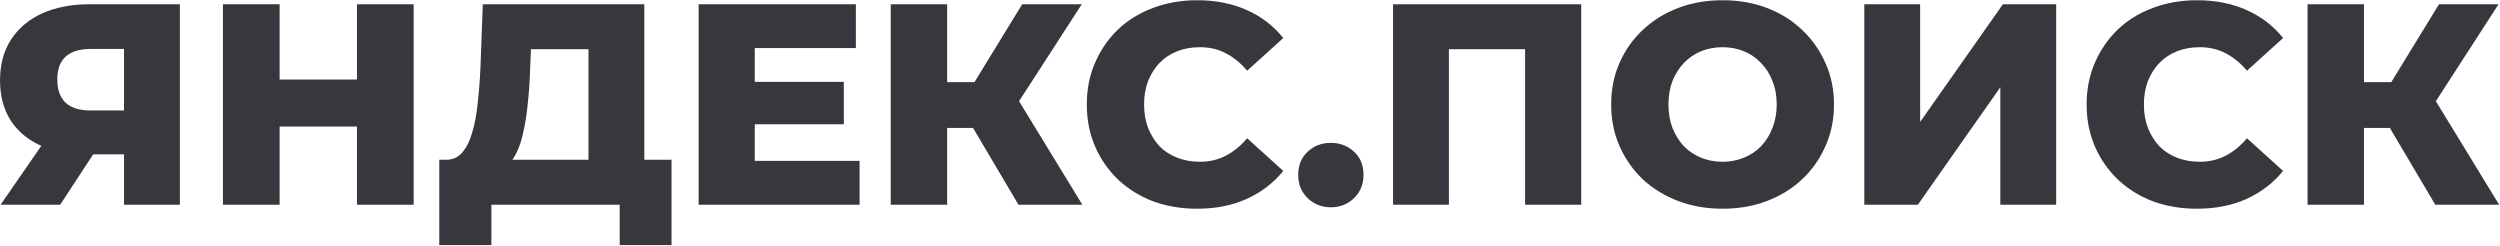 <?xml version="1.0" encoding="UTF-8"?> <svg xmlns="http://www.w3.org/2000/svg" width="2357" height="232" viewBox="0 0 2357 232" fill="none"> <path d="M116.933 193V134.41L129.623 145.48H81.833C64.913 145.48 50.333 142.69 38.093 137.11C25.853 131.53 16.403 123.52 9.743 113.08C3.263 102.64 0.023 90.22 0.023 75.82C0.023 60.88 3.443 48.1 10.283 37.48C17.303 26.68 27.113 18.4 39.713 12.64C52.493 6.88 67.433 4 84.533 4H169.583V193H116.933ZM0.563 193L47.813 124.69H101.543L56.723 193H0.563ZM116.933 117.4V32.89L129.623 46.12H85.613C75.173 46.12 67.253 48.55 61.853 53.41C56.633 58.09 54.023 65.29 54.023 75.01C54.023 84.55 56.633 91.84 61.853 96.88C67.253 101.74 74.993 104.17 85.073 104.17H129.623L116.933 117.4ZM336.532 4H389.992V193H336.532V4ZM263.632 193H210.172V4H263.632V193ZM340.312 119.29H259.852V75.01H340.312V119.29ZM554.814 169.78V46.39H500.544L499.734 66.91C499.374 77.89 498.654 88.15 497.574 97.69C496.674 107.23 495.324 115.96 493.524 123.88C491.904 131.8 489.654 138.64 486.774 144.4C484.074 149.98 480.744 154.3 476.784 157.36L419.814 150.61C426.114 150.79 431.244 148.72 435.204 144.4C439.344 139.9 442.584 133.69 444.924 125.77C447.444 117.85 449.244 108.49 450.324 97.69C451.584 86.89 452.484 75.1 453.024 62.32L455.184 4H607.464V169.78H554.814ZM414.144 231.07V150.61H633.114V231.07H584.244V193H463.284V231.07H414.144ZM707.818 77.17H795.568V117.13H707.818V77.17ZM711.598 151.69H810.418V193H658.678V4H806.908V45.31H711.598V151.69ZM960.215 193L907.025 103.09L949.955 77.71L1020.43 193H960.215ZM839.795 193V4H892.985V193H839.795ZM877.595 120.64V77.44H946.175V120.64H877.595ZM955.085 104.17L905.675 98.77L963.725 4H1019.89L955.085 104.17ZM1128.59 196.78C1113.65 196.78 1099.79 194.44 1087.01 189.76C1074.41 184.9 1063.43 178.06 1054.07 169.24C1044.89 160.42 1037.69 150.07 1032.47 138.19C1027.25 126.13 1024.64 112.9 1024.64 98.5C1024.64 84.1 1027.25 70.96 1032.47 59.08C1037.69 47.02 1044.89 36.58 1054.07 27.76C1063.43 18.94 1074.41 12.19 1087.01 7.51C1099.79 2.65 1113.65 0.22 1128.59 0.22C1146.05 0.22 1161.62 3.28 1175.3 9.4C1189.16 15.52 1200.68 24.34 1209.86 35.86L1175.84 66.64C1169.72 59.44 1162.97 53.95 1155.59 50.17C1148.39 46.39 1140.29 44.5 1131.29 44.5C1123.55 44.5 1116.44 45.76 1109.96 48.28C1103.48 50.8 1097.9 54.49 1093.22 59.35C1088.72 64.03 1085.12 69.7 1082.42 76.36C1079.9 83.02 1078.64 90.4 1078.64 98.5C1078.64 106.6 1079.9 113.98 1082.42 120.64C1085.12 127.3 1088.72 133.06 1093.22 137.92C1097.9 142.6 1103.48 146.2 1109.96 148.72C1116.44 151.24 1123.55 152.5 1131.29 152.5C1140.29 152.5 1148.39 150.61 1155.59 146.83C1162.97 143.05 1169.72 137.56 1175.84 130.36L1209.86 161.14C1200.68 172.48 1189.16 181.3 1175.3 187.6C1161.62 193.72 1146.05 196.78 1128.59 196.78ZM1254.73 195.43C1246.09 195.43 1238.8 192.55 1232.86 186.79C1226.92 181.03 1223.95 173.74 1223.95 164.92C1223.95 155.74 1226.92 148.45 1232.86 143.05C1238.8 137.47 1246.09 134.68 1254.73 134.68C1263.37 134.68 1270.66 137.47 1276.6 143.05C1282.54 148.45 1285.51 155.74 1285.51 164.92C1285.51 173.74 1282.54 181.03 1276.6 186.79C1270.66 192.55 1263.37 195.43 1254.73 195.43ZM1313.38 193V4H1490.77V193H1437.85V34.51L1449.73 46.39H1354.42L1366.03 34.51V193H1313.38ZM1624.05 196.78C1608.93 196.78 1594.98 194.35 1582.2 189.49C1569.42 184.63 1558.26 177.79 1548.72 168.97C1539.36 159.97 1532.07 149.53 1526.85 137.65C1521.63 125.77 1519.02 112.72 1519.02 98.5C1519.02 84.28 1521.63 71.23 1526.85 59.35C1532.07 47.47 1539.36 37.12 1548.72 28.3C1558.26 19.3 1569.42 12.37 1582.2 7.51C1594.98 2.65 1608.93 0.22 1624.05 0.22C1639.35 0.22 1653.3 2.65 1665.9 7.51C1678.68 12.37 1689.75 19.3 1699.11 28.3C1708.47 37.12 1715.76 47.47 1720.98 59.35C1726.38 71.23 1729.08 84.28 1729.08 98.5C1729.08 112.72 1726.38 125.86 1720.98 137.92C1715.76 149.8 1708.47 160.15 1699.11 168.97C1689.75 177.79 1678.68 184.63 1665.9 189.49C1653.3 194.35 1639.35 196.78 1624.05 196.78ZM1624.05 152.5C1631.25 152.5 1637.91 151.24 1644.03 148.72C1650.33 146.2 1655.73 142.6 1660.23 137.92C1664.91 133.06 1668.51 127.3 1671.03 120.64C1673.73 113.98 1675.08 106.6 1675.08 98.5C1675.08 90.22 1673.73 82.84 1671.03 76.36C1668.51 69.7 1664.91 64.03 1660.23 59.35C1655.73 54.49 1650.33 50.8 1644.03 48.28C1637.91 45.76 1631.25 44.5 1624.05 44.5C1616.85 44.5 1610.1 45.76 1603.8 48.28C1597.68 50.8 1592.28 54.49 1587.6 59.35C1583.1 64.03 1579.5 69.7 1576.8 76.36C1574.28 82.84 1573.02 90.22 1573.02 98.5C1573.02 106.6 1574.28 113.98 1576.8 120.64C1579.5 127.3 1583.1 133.06 1587.6 137.92C1592.28 142.6 1597.68 146.2 1603.8 148.72C1610.1 151.24 1616.85 152.5 1624.05 152.5ZM1757.66 193V4H1810.31V114.97L1888.34 4H1938.56V193H1885.91V82.3L1808.15 193H1757.66ZM2071.22 196.78C2056.28 196.78 2042.42 194.44 2029.64 189.76C2017.04 184.9 2006.06 178.06 1996.7 169.24C1987.52 160.42 1980.32 150.07 1975.1 138.19C1969.88 126.13 1967.27 112.9 1967.27 98.5C1967.27 84.1 1969.88 70.96 1975.1 59.08C1980.32 47.02 1987.52 36.58 1996.7 27.76C2006.06 18.94 2017.04 12.19 2029.64 7.51C2042.42 2.65 2056.28 0.22 2071.22 0.22C2088.68 0.22 2104.25 3.28 2117.93 9.4C2131.79 15.52 2143.31 24.34 2152.49 35.86L2118.47 66.64C2112.35 59.44 2105.6 53.95 2098.22 50.17C2091.02 46.39 2082.92 44.5 2073.92 44.5C2066.18 44.5 2059.07 45.76 2052.59 48.28C2046.11 50.8 2040.53 54.49 2035.85 59.35C2031.35 64.03 2027.75 69.7 2025.05 76.36C2022.53 83.02 2021.27 90.4 2021.27 98.5C2021.27 106.6 2022.53 113.98 2025.05 120.64C2027.75 127.3 2031.35 133.06 2035.85 137.92C2040.53 142.6 2046.11 146.2 2052.59 148.72C2059.07 151.24 2066.18 152.5 2073.92 152.5C2082.92 152.5 2091.02 150.61 2098.22 146.83C2105.6 143.05 2112.35 137.56 2118.47 130.36L2152.49 161.14C2143.31 172.48 2131.79 181.3 2117.93 187.6C2104.25 193.72 2088.68 196.78 2071.22 196.78ZM2295.98 193L2242.79 103.09L2285.72 77.71L2356.19 193H2295.98ZM2175.56 193V4H2228.75V193H2175.56ZM2213.36 120.64V77.44H2281.94V120.64H2213.36ZM2290.85 104.17L2241.44 98.77L2299.49 4H2355.65L2290.85 104.17Z" fill="#37373E"></path> </svg> 